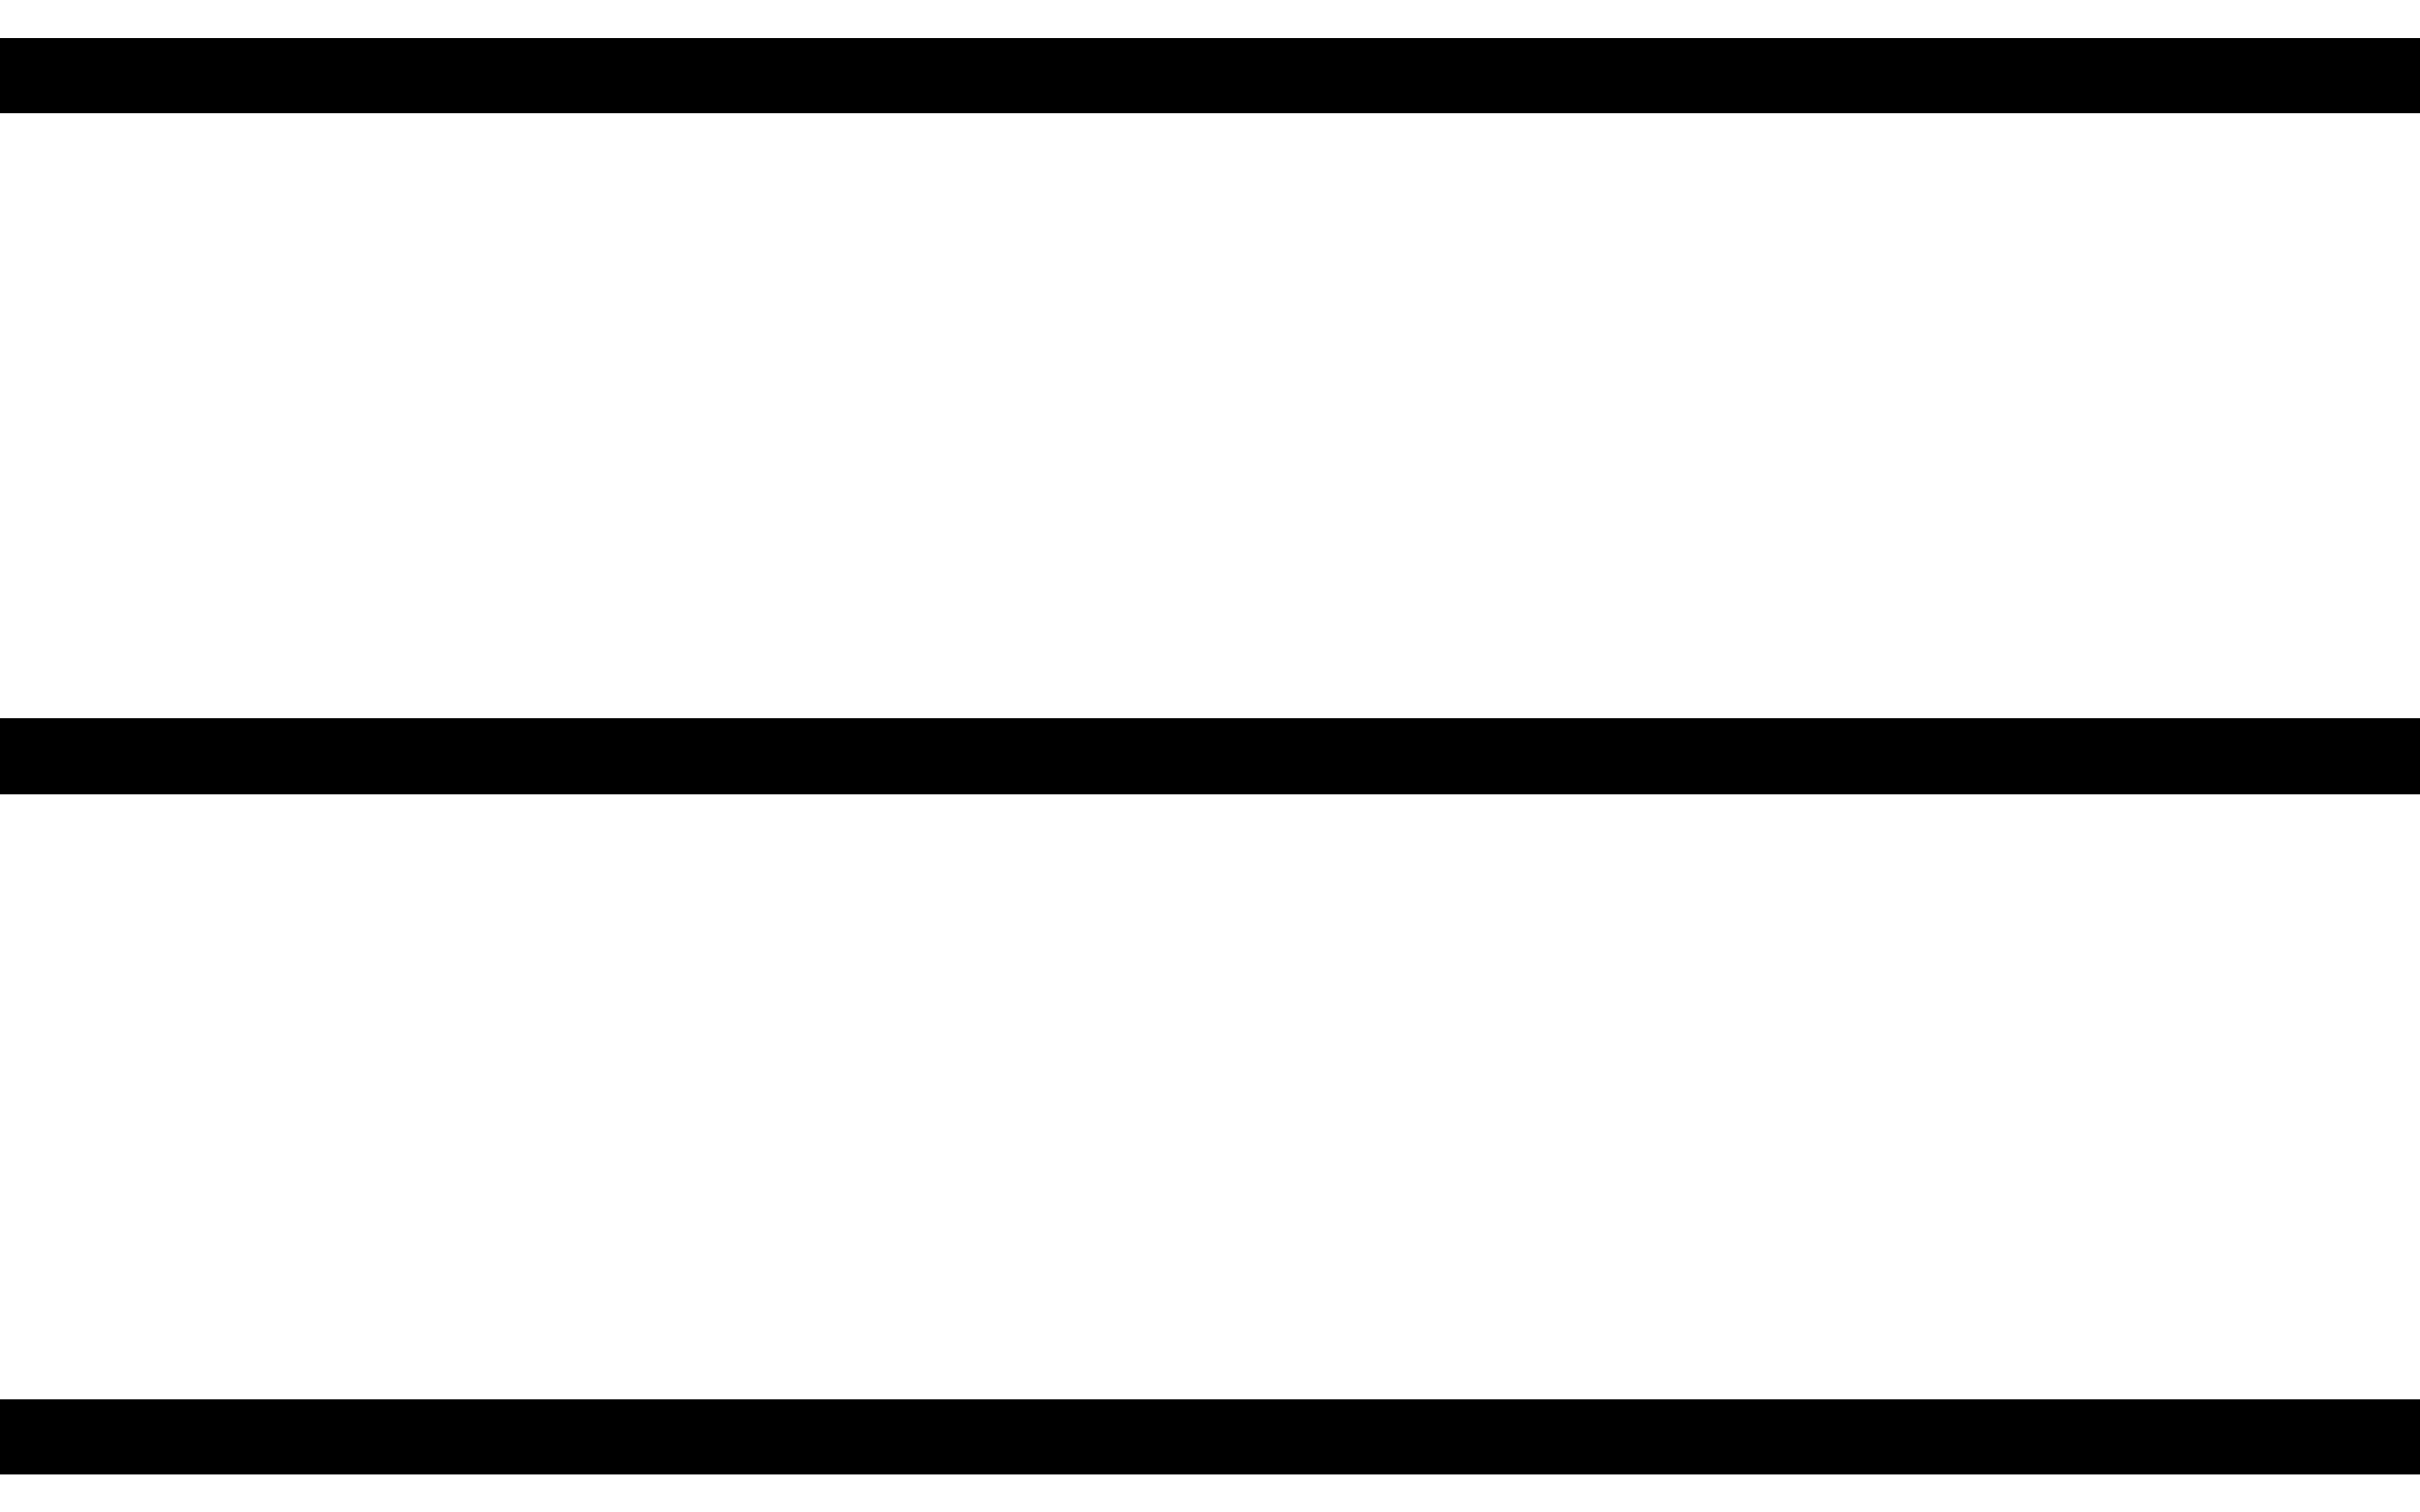 <svg xmlns="http://www.w3.org/2000/svg" width="32" height="20" viewBox="0 0 32 20" fill="none">
  <path d="M0 1H32" stroke="black"/>
  <path d="M0 10H32" stroke="black"/>
  <path d="M0 19H32" stroke="black"/>
</svg>